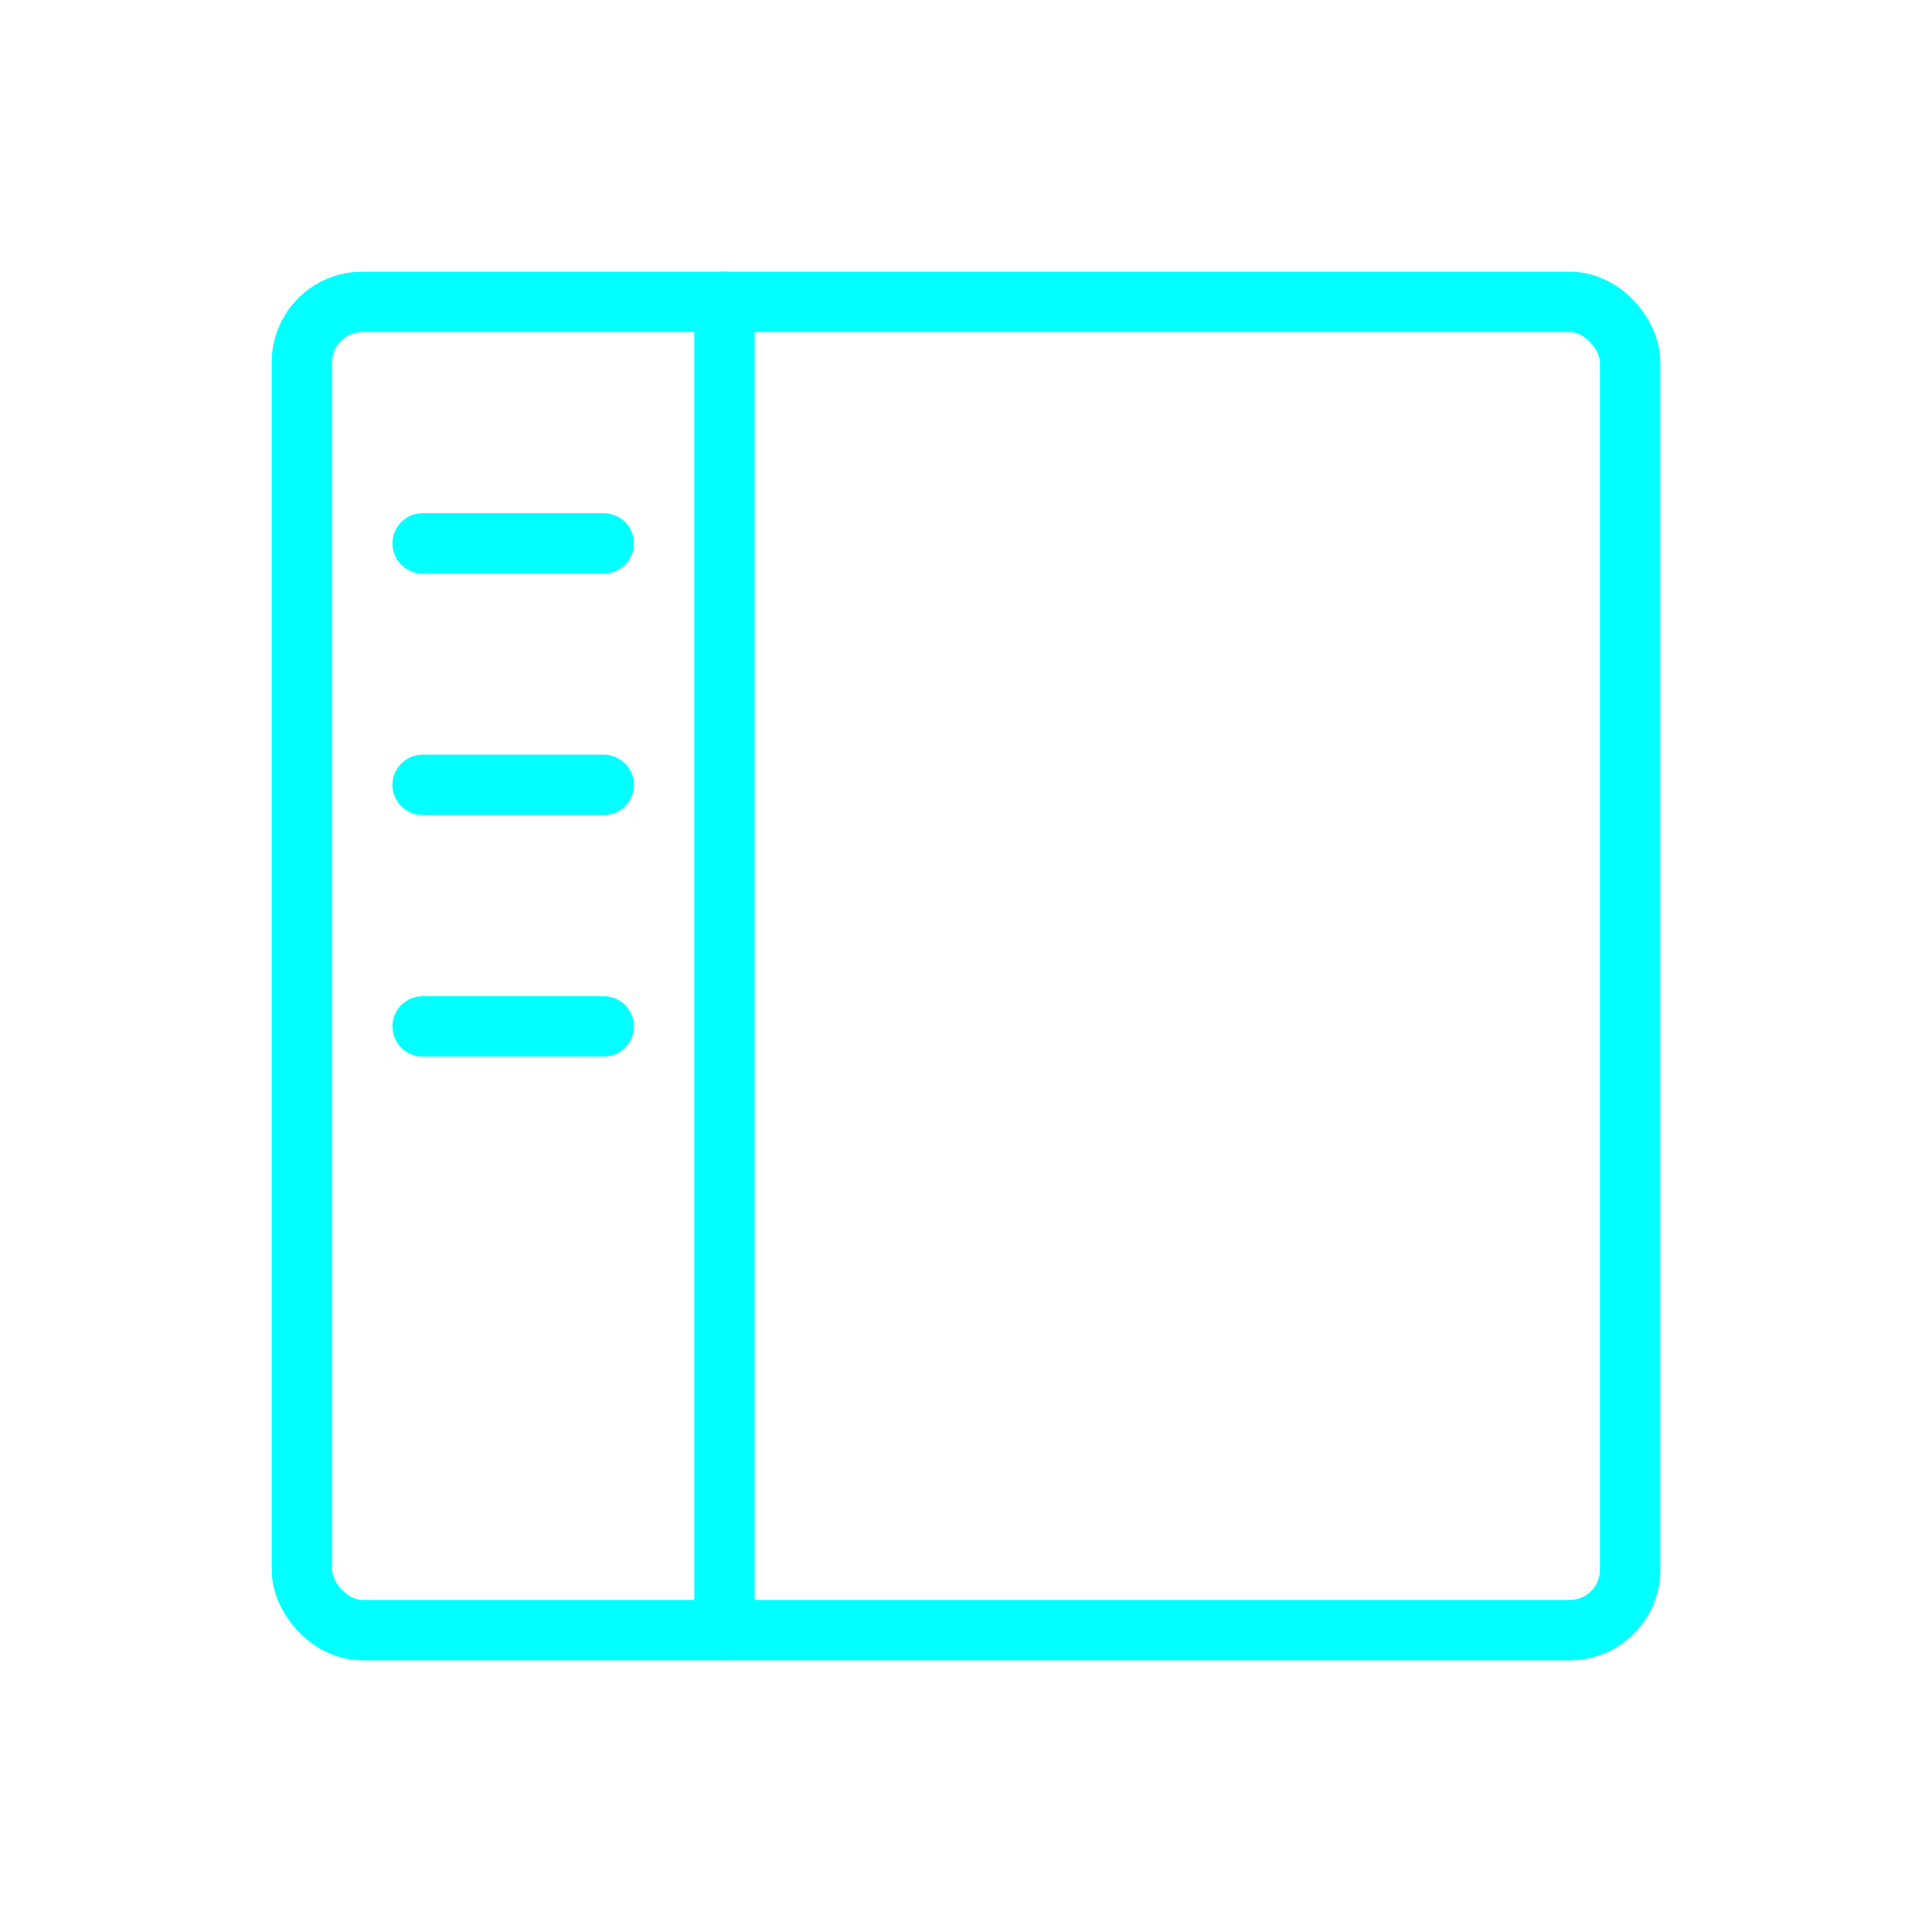 <svg viewBox="0 0 64 64" fill="none" xmlns="http://www.w3.org/2000/svg">
  <defs>
    <filter id="neon-glow" x="-50%" y="-50%" width="200%" height="200%">
      <feGaussianBlur in="SourceGraphic" stdDeviation="3" result="blur"/>
      <feMerge>
        <feMergeNode in="blur"/>
        <feMergeNode in="SourceGraphic"/>
      </feMerge>
    </filter>
  </defs>
  <g stroke="#00ffff" stroke-width="2" stroke-linecap="round" stroke-linejoin="round" filter="url(#neon-glow)">
    <!-- Outer container -->
    <rect x="10" y="10" width="44" height="44" rx="2"/>
    <!-- Sidebar divider -->
    <line x1="24" y1="10" x2="24" y2="54"/>
    <!-- Sidebar content lines -->
    <line x1="14" y1="18" x2="20" y2="18"/>
    <line x1="14" y1="26" x2="20" y2="26"/>
    <line x1="14" y1="34" x2="20" y2="34"/>
  </g>
</svg>

